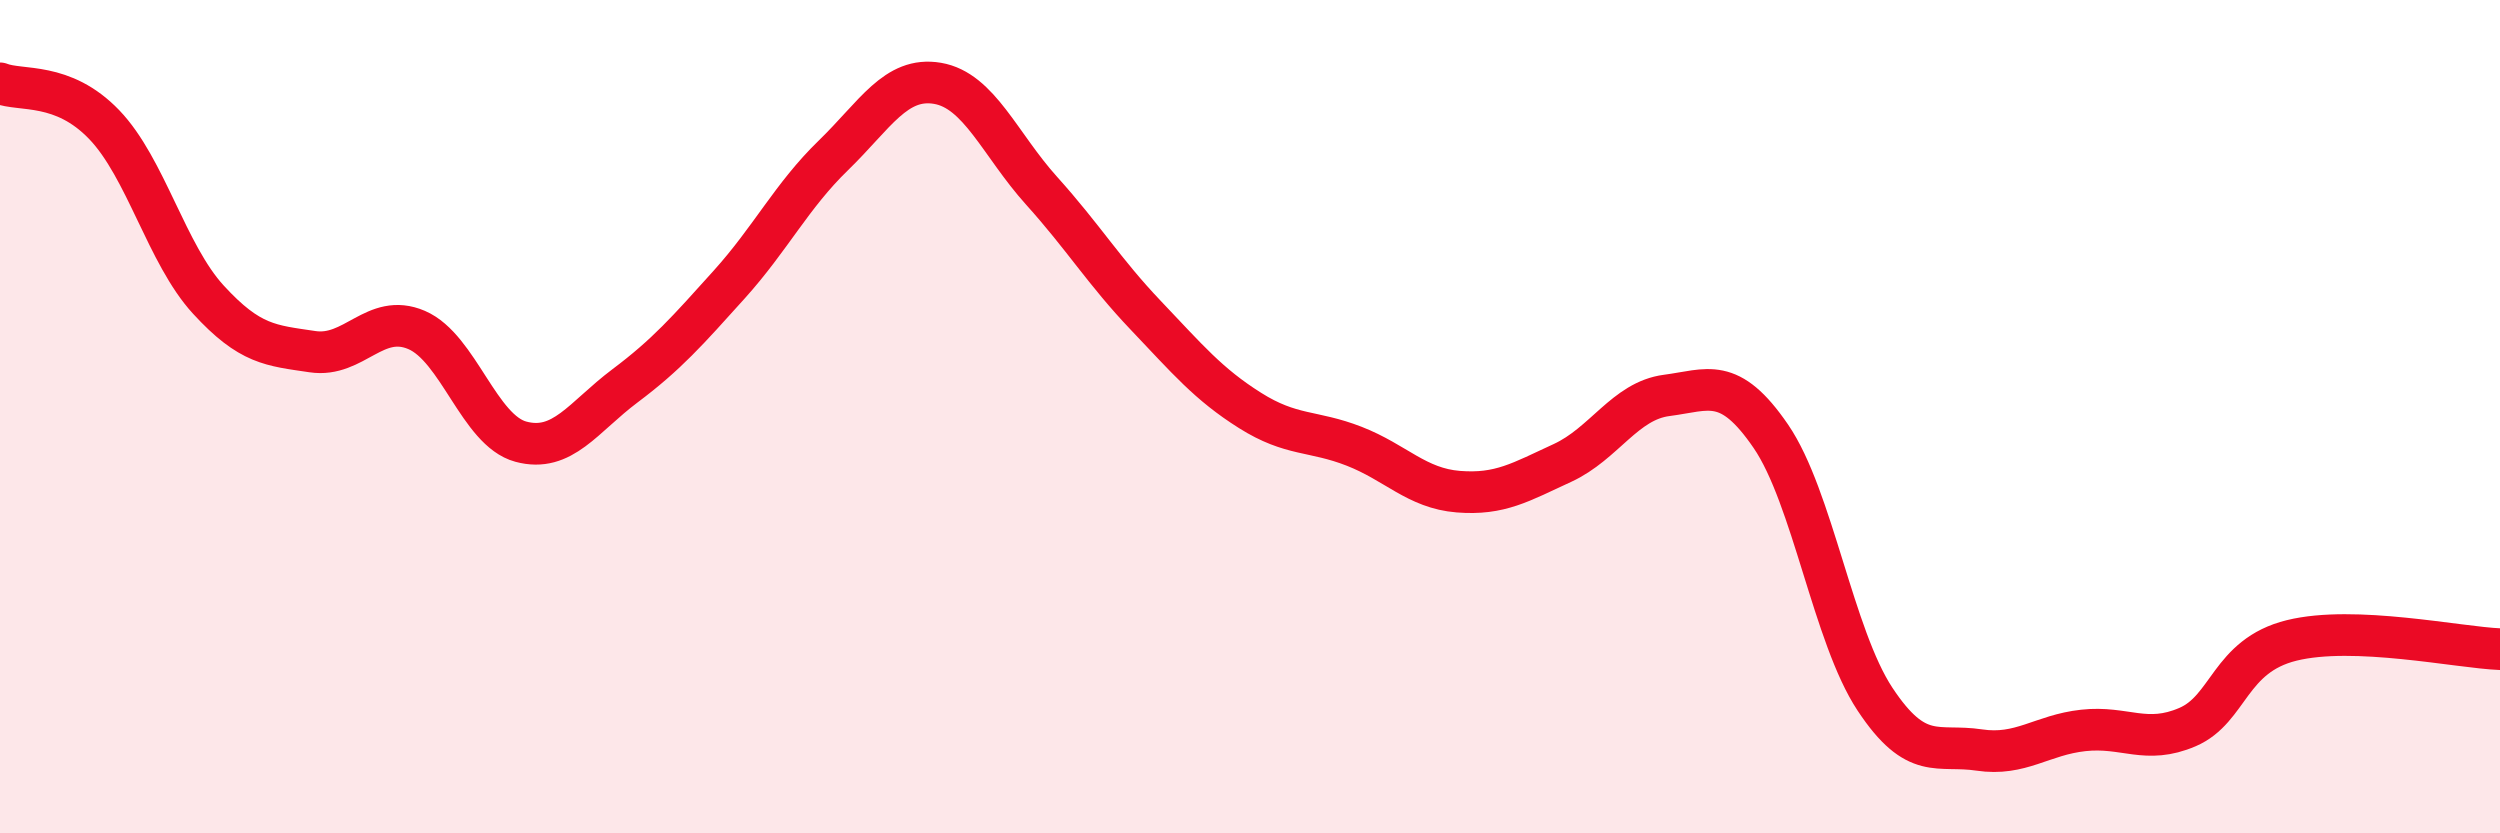 
    <svg width="60" height="20" viewBox="0 0 60 20" xmlns="http://www.w3.org/2000/svg">
      <path
        d="M 0,2 C 0.5,2.2 1.5,1.95 2.5,2.99 C 3.5,4.03 4,6.1 5,7.19 C 6,8.28 6.5,8.29 7.5,8.44 C 8.5,8.59 9,7.49 10,7.92 C 11,8.35 11.5,10.33 12.5,10.6 C 13.5,10.87 14,10.01 15,9.26 C 16,8.51 16.5,7.94 17.5,6.83 C 18.5,5.72 19,4.7 20,3.73 C 21,2.76 21.5,1.83 22.5,2 C 23.5,2.17 24,3.47 25,4.58 C 26,5.69 26.5,6.52 27.5,7.57 C 28.5,8.62 29,9.22 30,9.85 C 31,10.48 31.5,10.32 32.5,10.71 C 33.5,11.1 34,11.72 35,11.8 C 36,11.88 36.5,11.57 37.5,11.11 C 38.5,10.65 39,9.62 40,9.49 C 41,9.36 41.5,9.01 42.5,10.47 C 43.5,11.93 44,15.27 45,16.78 C 46,18.29 46.5,17.85 47.5,18 C 48.5,18.15 49,17.64 50,17.53 C 51,17.42 51.5,17.88 52.5,17.45 C 53.5,17.02 53.5,15.74 55,15.37 C 56.5,15 59,15.54 60,15.58L60 20L0 20Z"
        fill="#EB0A25"
        opacity="0.1"
        stroke-linecap="round"
        stroke-linejoin="round"
      />
      <path
        d="M 0,2 C 0.5,2.2 1.5,1.95 2.5,2.99 C 3.5,4.03 4,6.1 5,7.19 C 6,8.28 6.5,8.29 7.5,8.44 C 8.5,8.59 9,7.49 10,7.92 C 11,8.35 11.5,10.33 12.5,10.6 C 13.5,10.87 14,10.01 15,9.26 C 16,8.51 16.5,7.94 17.5,6.83 C 18.5,5.72 19,4.7 20,3.73 C 21,2.76 21.5,1.83 22.5,2 C 23.5,2.17 24,3.47 25,4.58 C 26,5.69 26.5,6.52 27.5,7.57 C 28.5,8.62 29,9.22 30,9.85 C 31,10.48 31.5,10.32 32.5,10.71 C 33.5,11.1 34,11.72 35,11.8 C 36,11.88 36.5,11.57 37.5,11.11 C 38.5,10.65 39,9.62 40,9.49 C 41,9.36 41.5,9.01 42.5,10.47 C 43.5,11.93 44,15.27 45,16.78 C 46,18.29 46.5,17.85 47.5,18 C 48.5,18.15 49,17.64 50,17.53 C 51,17.42 51.5,17.88 52.5,17.45 C 53.5,17.02 53.5,15.74 55,15.37 C 56.5,15 59,15.54 60,15.58"
        stroke="#EB0A25"
        stroke-width="1"
        fill="none"
        stroke-linecap="round"
        stroke-linejoin="round"
      />
    </svg>
  